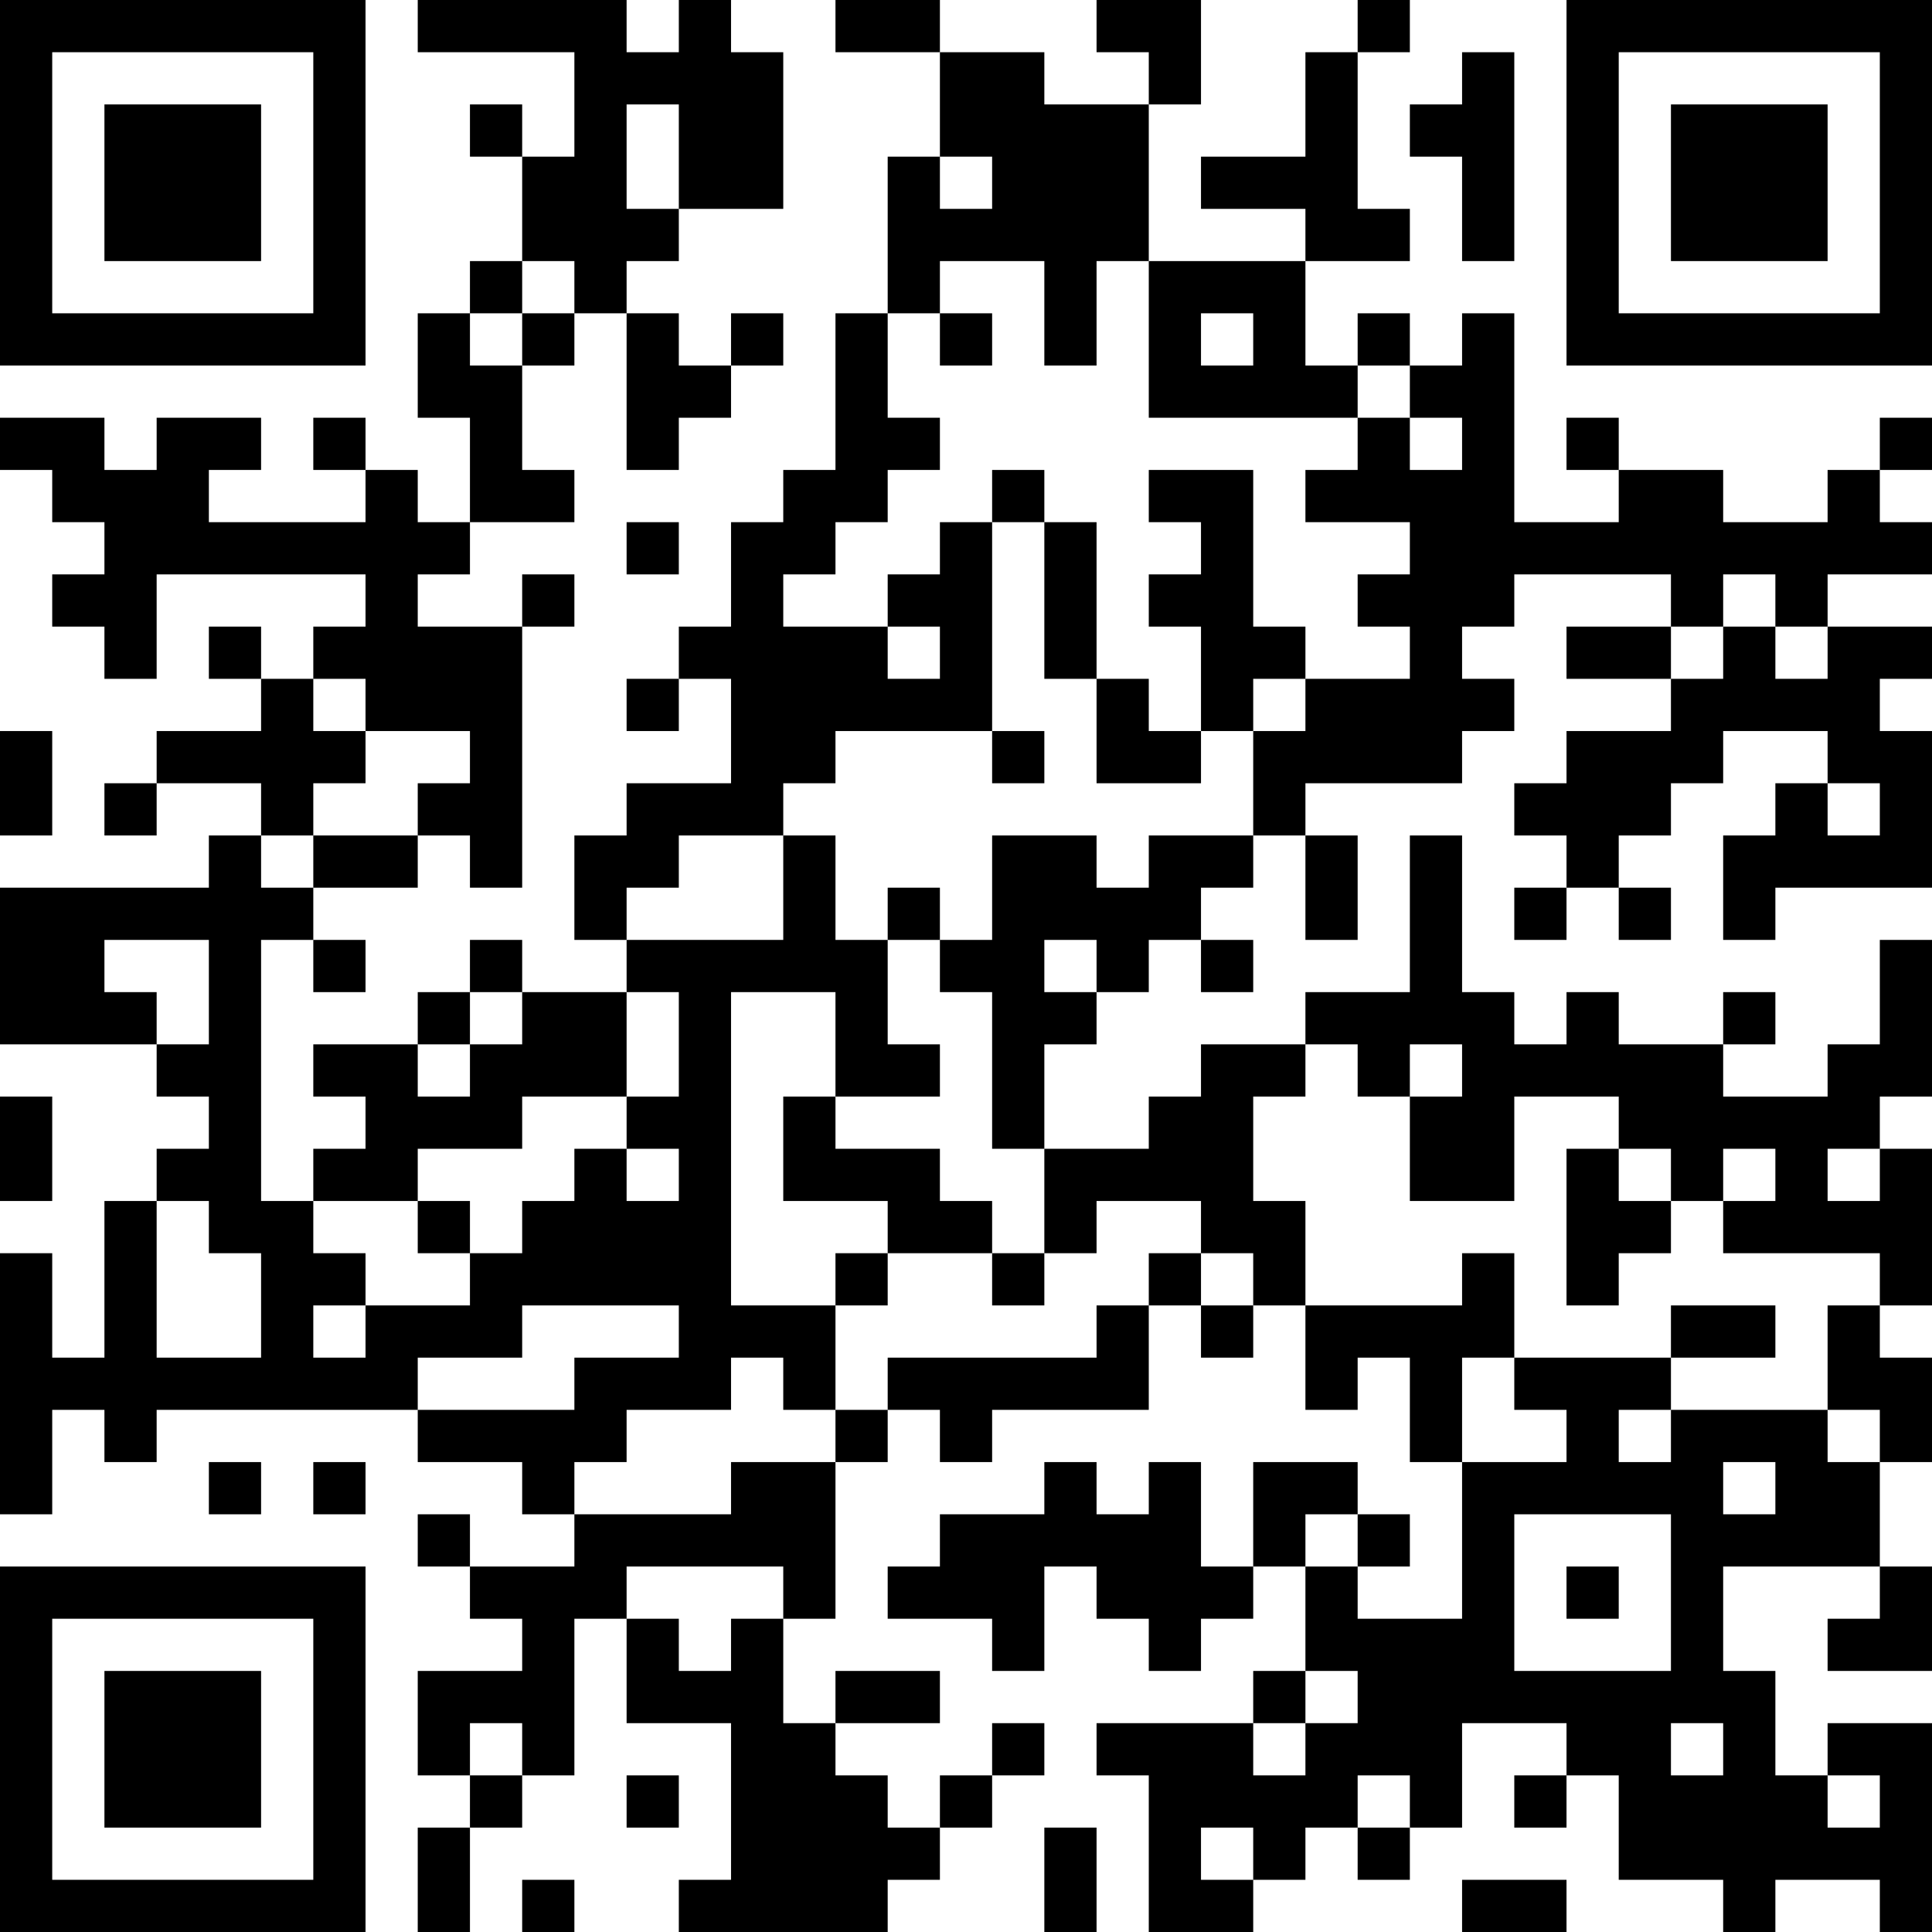 <?xml version="1.0" encoding="UTF-8"?>
<svg xmlns="http://www.w3.org/2000/svg" version="1.1" width="400" height="400" viewBox="0 0 400 400"><rect x="0" y="0" width="400" height="400" fill="#ffffff"/><g transform="scale(10.811)"><g transform="translate(0,0)"><path fill-rule="evenodd" d="M8 0L8 1L11 1L11 3L10 3L10 2L9 2L9 3L10 3L10 5L9 5L9 6L8 6L8 8L9 8L9 10L8 10L8 9L7 9L7 8L6 8L6 9L7 9L7 10L4 10L4 9L5 9L5 8L3 8L3 9L2 9L2 8L0 8L0 9L1 9L1 10L2 10L2 11L1 11L1 12L2 12L2 13L3 13L3 11L7 11L7 12L6 12L6 13L5 13L5 12L4 12L4 13L5 13L5 14L3 14L3 15L2 15L2 16L3 16L3 15L5 15L5 16L4 16L4 17L0 17L0 20L3 20L3 21L4 21L4 22L3 22L3 23L2 23L2 26L1 26L1 24L0 24L0 29L1 29L1 27L2 27L2 28L3 28L3 27L8 27L8 28L10 28L10 29L11 29L11 30L9 30L9 29L8 29L8 30L9 30L9 31L10 31L10 32L8 32L8 34L9 34L9 35L8 35L8 37L9 37L9 35L10 35L10 34L11 34L11 31L12 31L12 33L14 33L14 36L13 36L13 37L17 37L17 36L18 36L18 35L19 35L19 34L20 34L20 33L19 33L19 34L18 34L18 35L17 35L17 34L16 34L16 33L18 33L18 32L16 32L16 33L15 33L15 31L16 31L16 28L17 28L17 27L18 27L18 28L19 28L19 27L22 27L22 25L23 25L23 26L24 26L24 25L25 25L25 27L26 27L26 26L27 26L27 28L28 28L28 31L26 31L26 30L27 30L27 29L26 29L26 28L24 28L24 30L23 30L23 28L22 28L22 29L21 29L21 28L20 28L20 29L18 29L18 30L17 30L17 31L19 31L19 32L20 32L20 30L21 30L21 31L22 31L22 32L23 32L23 31L24 31L24 30L25 30L25 32L24 32L24 33L21 33L21 34L22 34L22 37L24 37L24 36L25 36L25 35L26 35L26 36L27 36L27 35L28 35L28 33L30 33L30 34L29 34L29 35L30 35L30 34L31 34L31 36L33 36L33 37L34 37L34 36L36 36L36 37L37 37L37 33L35 33L35 34L34 34L34 32L33 32L33 30L36 30L36 31L35 31L35 32L37 32L37 30L36 30L36 28L37 28L37 26L36 26L36 25L37 25L37 22L36 22L36 21L37 21L37 18L36 18L36 20L35 20L35 21L33 21L33 20L34 20L34 19L33 19L33 20L31 20L31 19L30 19L30 20L29 20L29 19L28 19L28 16L27 16L27 19L25 19L25 20L23 20L23 21L22 21L22 22L20 22L20 20L21 20L21 19L22 19L22 18L23 18L23 19L24 19L24 18L23 18L23 17L24 17L24 16L25 16L25 18L26 18L26 16L25 16L25 15L28 15L28 14L29 14L29 13L28 13L28 12L29 12L29 11L32 11L32 12L30 12L30 13L32 13L32 14L30 14L30 15L29 15L29 16L30 16L30 17L29 17L29 18L30 18L30 17L31 17L31 18L32 18L32 17L31 17L31 16L32 16L32 15L33 15L33 14L35 14L35 15L34 15L34 16L33 16L33 18L34 18L34 17L37 17L37 14L36 14L36 13L37 13L37 12L35 12L35 11L37 11L37 10L36 10L36 9L37 9L37 8L36 8L36 9L35 9L35 10L33 10L33 9L31 9L31 8L30 8L30 9L31 9L31 10L29 10L29 6L28 6L28 7L27 7L27 6L26 6L26 7L25 7L25 5L27 5L27 4L26 4L26 1L27 1L27 0L26 0L26 1L25 1L25 3L23 3L23 4L25 4L25 5L22 5L22 2L23 2L23 0L21 0L21 1L22 1L22 2L20 2L20 1L18 1L18 0L16 0L16 1L18 1L18 3L17 3L17 6L16 6L16 9L15 9L15 10L14 10L14 12L13 12L13 13L12 13L12 14L13 14L13 13L14 13L14 15L12 15L12 16L11 16L11 18L12 18L12 19L10 19L10 18L9 18L9 19L8 19L8 20L6 20L6 21L7 21L7 22L6 22L6 23L5 23L5 18L6 18L6 19L7 19L7 18L6 18L6 17L8 17L8 16L9 16L9 17L10 17L10 12L11 12L11 11L10 11L10 12L8 12L8 11L9 11L9 10L11 10L11 9L10 9L10 7L11 7L11 6L12 6L12 9L13 9L13 8L14 8L14 7L15 7L15 6L14 6L14 7L13 7L13 6L12 6L12 5L13 5L13 4L15 4L15 1L14 1L14 0L13 0L13 1L12 1L12 0ZM28 1L28 2L27 2L27 3L28 3L28 5L29 5L29 1ZM12 2L12 4L13 4L13 2ZM18 3L18 4L19 4L19 3ZM10 5L10 6L9 6L9 7L10 7L10 6L11 6L11 5ZM18 5L18 6L17 6L17 8L18 8L18 9L17 9L17 10L16 10L16 11L15 11L15 12L17 12L17 13L18 13L18 12L17 12L17 11L18 11L18 10L19 10L19 14L16 14L16 15L15 15L15 16L13 16L13 17L12 17L12 18L15 18L15 16L16 16L16 18L17 18L17 20L18 20L18 21L16 21L16 19L14 19L14 25L16 25L16 27L15 27L15 26L14 26L14 27L12 27L12 28L11 28L11 29L14 29L14 28L16 28L16 27L17 27L17 26L21 26L21 25L22 25L22 24L23 24L23 25L24 25L24 24L23 24L23 23L21 23L21 24L20 24L20 22L19 22L19 19L18 19L18 18L19 18L19 16L21 16L21 17L22 17L22 16L24 16L24 14L25 14L25 13L27 13L27 12L26 12L26 11L27 11L27 10L25 10L25 9L26 9L26 8L27 8L27 9L28 9L28 8L27 8L27 7L26 7L26 8L22 8L22 5L21 5L21 7L20 7L20 5ZM18 6L18 7L19 7L19 6ZM23 6L23 7L24 7L24 6ZM19 9L19 10L20 10L20 13L21 13L21 15L23 15L23 14L24 14L24 13L25 13L25 12L24 12L24 9L22 9L22 10L23 10L23 11L22 11L22 12L23 12L23 14L22 14L22 13L21 13L21 10L20 10L20 9ZM12 10L12 11L13 11L13 10ZM33 11L33 12L32 12L32 13L33 13L33 12L34 12L34 13L35 13L35 12L34 12L34 11ZM6 13L6 14L7 14L7 15L6 15L6 16L5 16L5 17L6 17L6 16L8 16L8 15L9 15L9 14L7 14L7 13ZM0 14L0 16L1 16L1 14ZM19 14L19 15L20 15L20 14ZM35 15L35 16L36 16L36 15ZM17 17L17 18L18 18L18 17ZM2 18L2 19L3 19L3 20L4 20L4 18ZM20 18L20 19L21 19L21 18ZM9 19L9 20L8 20L8 21L9 21L9 20L10 20L10 19ZM12 19L12 21L10 21L10 22L8 22L8 23L6 23L6 24L7 24L7 25L6 25L6 26L7 26L7 25L9 25L9 24L10 24L10 23L11 23L11 22L12 22L12 23L13 23L13 22L12 22L12 21L13 21L13 19ZM25 20L25 21L24 21L24 23L25 23L25 25L28 25L28 24L29 24L29 26L28 26L28 28L30 28L30 27L29 27L29 26L32 26L32 27L31 27L31 28L32 28L32 27L35 27L35 28L36 28L36 27L35 27L35 25L36 25L36 24L33 24L33 23L34 23L34 22L33 22L33 23L32 23L32 22L31 22L31 21L29 21L29 23L27 23L27 21L28 21L28 20L27 20L27 21L26 21L26 20ZM0 21L0 23L1 23L1 21ZM15 21L15 23L17 23L17 24L16 24L16 25L17 25L17 24L19 24L19 25L20 25L20 24L19 24L19 23L18 23L18 22L16 22L16 21ZM30 22L30 25L31 25L31 24L32 24L32 23L31 23L31 22ZM35 22L35 23L36 23L36 22ZM3 23L3 26L5 26L5 24L4 24L4 23ZM8 23L8 24L9 24L9 23ZM10 25L10 26L8 26L8 27L11 27L11 26L13 26L13 25ZM32 25L32 26L34 26L34 25ZM4 28L4 29L5 29L5 28ZM6 28L6 29L7 29L7 28ZM33 28L33 29L34 29L34 28ZM25 29L25 30L26 30L26 29ZM29 29L29 32L32 32L32 29ZM12 30L12 31L13 31L13 32L14 32L14 31L15 31L15 30ZM30 30L30 31L31 31L31 30ZM25 32L25 33L24 33L24 34L25 34L25 33L26 33L26 32ZM9 33L9 34L10 34L10 33ZM32 33L32 34L33 34L33 33ZM12 34L12 35L13 35L13 34ZM26 34L26 35L27 35L27 34ZM35 34L35 35L36 35L36 34ZM20 35L20 37L21 37L21 35ZM23 35L23 36L24 36L24 35ZM10 36L10 37L11 37L11 36ZM28 36L28 37L30 37L30 36ZM0 0L0 7L7 7L7 0ZM1 1L1 6L6 6L6 1ZM2 2L2 5L5 5L5 2ZM30 0L30 7L37 7L37 0ZM31 1L31 6L36 6L36 1ZM32 2L32 5L35 5L35 2ZM0 30L0 37L7 37L7 30ZM1 31L1 36L6 36L6 31ZM2 32L2 35L5 35L5 32Z" fill="#000000"/></g></g></svg>
